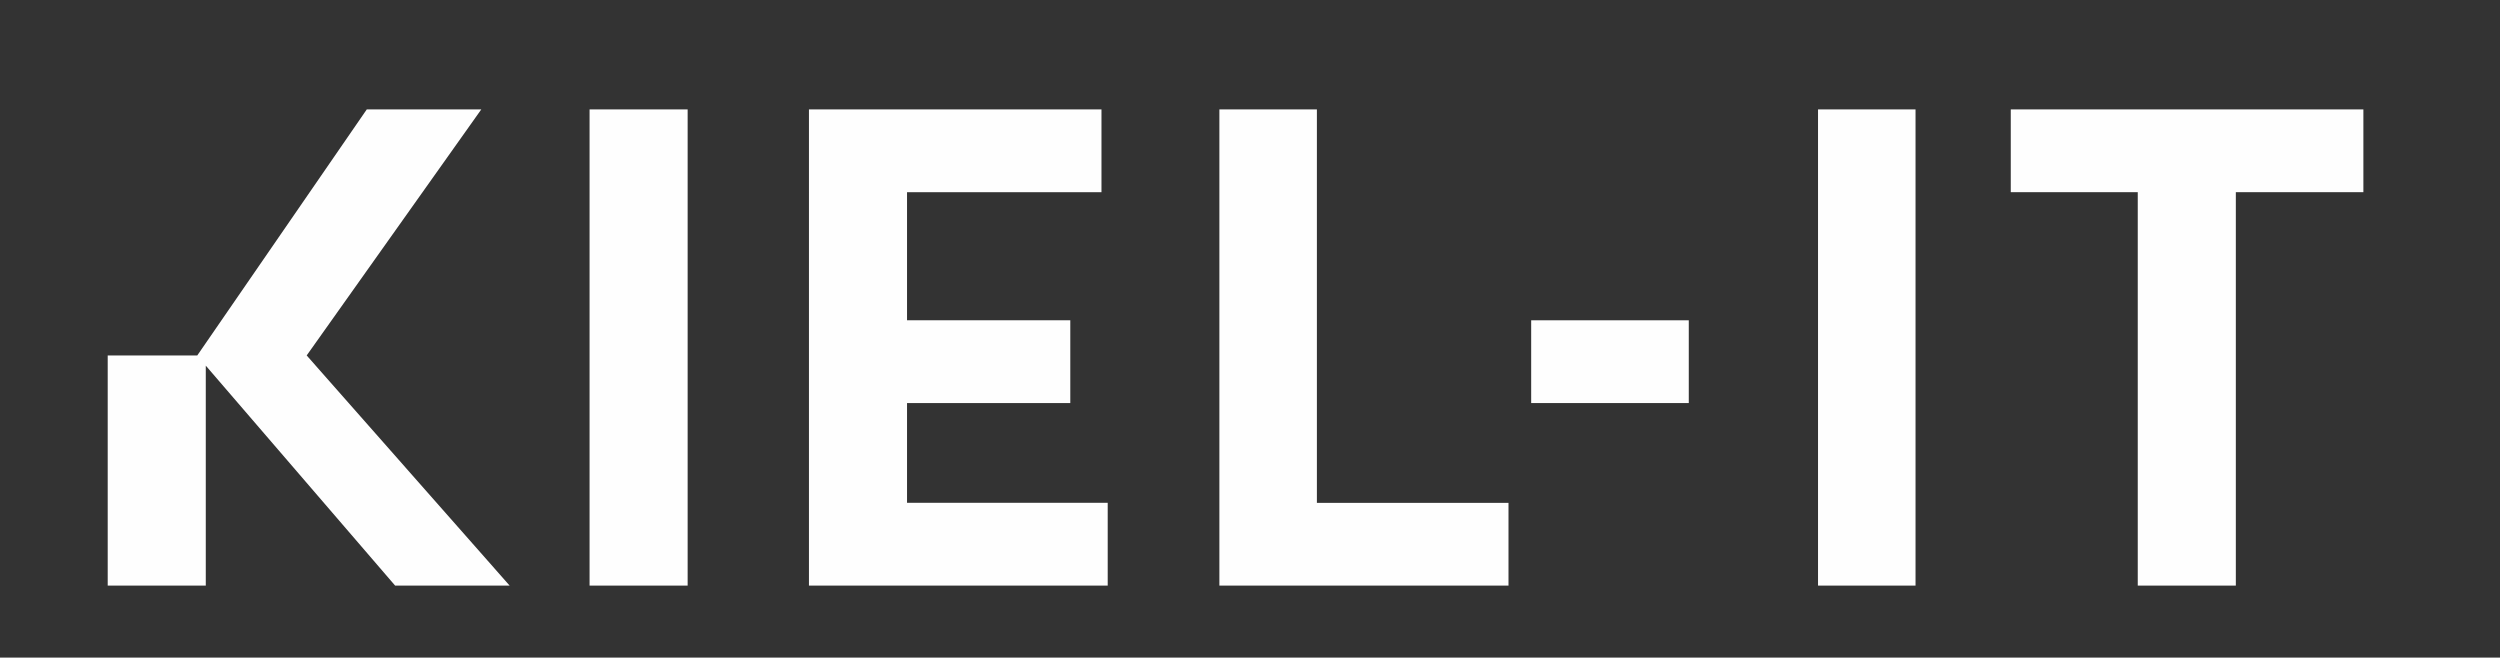 <svg xmlns="http://www.w3.org/2000/svg" viewBox="0 0 441 116" width="441" height="116"><rect x="0" y="0" width="441" height="116" fill="#333333" stroke="none"/><title>Logo weiss-ai</title><style>		.s0 { fill: #fefefe } 	</style><g id="Solide"><g id="0/1 Kopie Kopie"><path id="&lt;Path&gt;" class="s0" d="m121.3 19.3v84h-17.3v-84z"></path><path id="&lt;Path&gt;" class="s0" d="m142.7 19.3h51.6v14.6h-34.3v22.6h28.8v14.6h-28.8v17.6h35.4v14.6h-52.7z"></path><path id="&lt;Path&gt;" class="s0" d="m270.1 56.5h27.8v14.6h-27.8z"></path><path id="&lt;Path&gt;" class="s0" d="m215.1 19.3h17.2v69.4h33.8v14.6h-51z"></path><path id="&lt;Path&gt;" class="s0" d="m89.9 103.3l-35.8-40.6 30.8-43.4h-20.2l-29.9 43.4h-15.8v40.6h17.3v-38.8l33.4 38.8z"></path><path id="&lt;Compound Path&gt;" class="s0" d="m337.9 19.3v84h-17.2v-84z"></path><path id="&lt;Compound Path&gt;" class="s0" d="m377.1 33.9h-22.4v-14.6h62.2v14.6h-22.5v69.4h-17.3z"></path></g></g></svg>